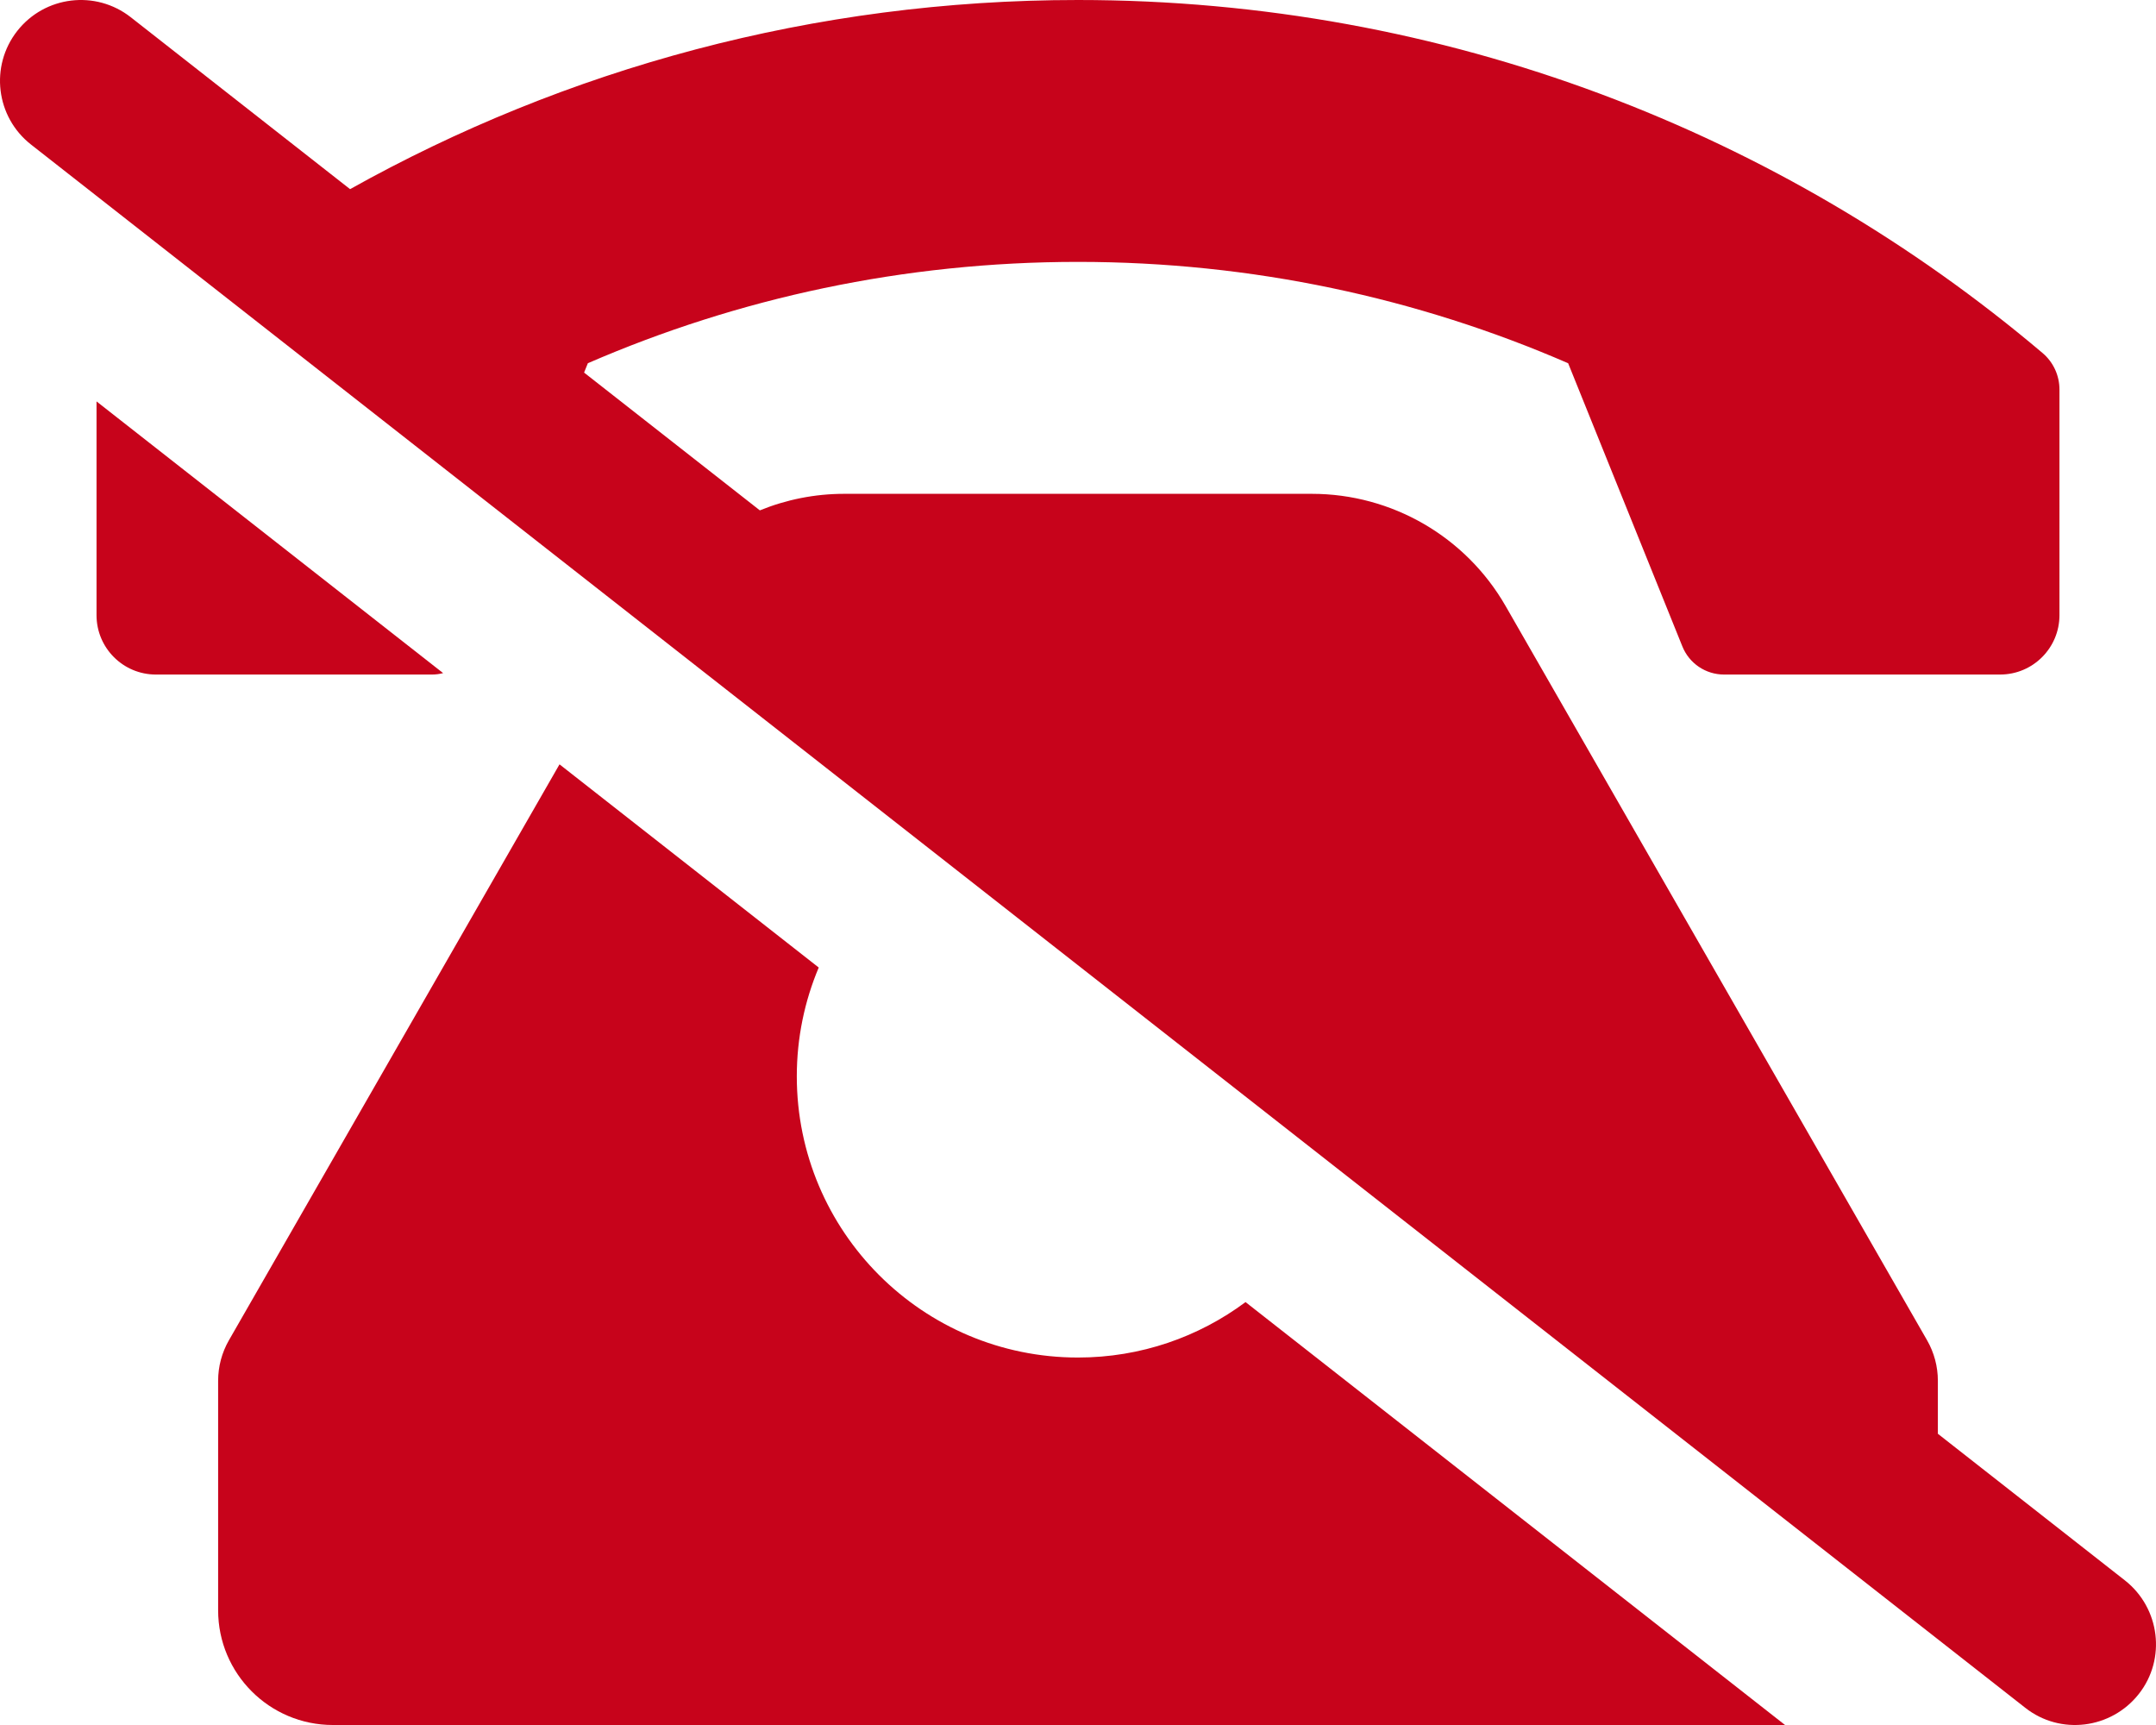 <?xml version="1.0" encoding="UTF-8"?>
<svg id="Layer_1" data-name="Layer 1" xmlns="http://www.w3.org/2000/svg" width="640.01" height="512.01" viewBox="0 0 640.01 512.01">
  <defs>
    <style>
      .cls-1 {
        fill: #c7031b;
      }
    </style>
  </defs>
  <path class="cls-1" d="M630.804,469.104l-55.547-43.537v-15.736c0-4.219-1.105-8.364-3.206-12.023l-125.106-217.921c-11.83-20.606-33.776-33.312-57.536-33.312H250.6c-8.728,0-17.209,1.718-25.035,4.91l-52.18-40.898,1.119-2.775c44.593-19.35,93.793-30.08,145.5-30.08s100.908,10.73,145.5,30.08l33.913,84.063c2.033,5.039,6.921,8.338,12.354,8.338h81.963c9.73,0,17.618-7.888,17.618-17.619V115.608c0-4.168-1.83-8.129-5.012-10.821C529.071,39.417,429.143,0,320.005,0,241.545,0,167.862,20.399,103.92,56.143L38.814,5.114C28.374-3.066,13.294-1.236,5.114,9.194-3.066,19.634-1.236,34.714,9.194,42.894L601.204,506.904c10.4,8.2,25.5,6.3,33.7-4.1,8.2-10.4,6.3-25.5-4.1-33.7Z"/>
  <path class="cls-1" d="M28.655,182.596c0,9.73,7.888,17.619,17.618,17.619h81.963c1.134,0,2.242-.152,3.307-.425L28.655,119.147v63.449Z"/>
  <path class="cls-1" d="M166.093,226.869l-98.135,170.94c-2.1,3.659-3.206,7.804-3.206,12.023v68.116c0,18.812,15.251,34.062,34.062,34.062h431.08l-160.156-125.527c-13.888,10.333-31.092,16.456-49.735,16.456-46.099,0-83.471-37.371-83.471-83.471,0-11.454,2.327-22.357,6.507-32.289l-76.948-60.31Z"/>
</svg>